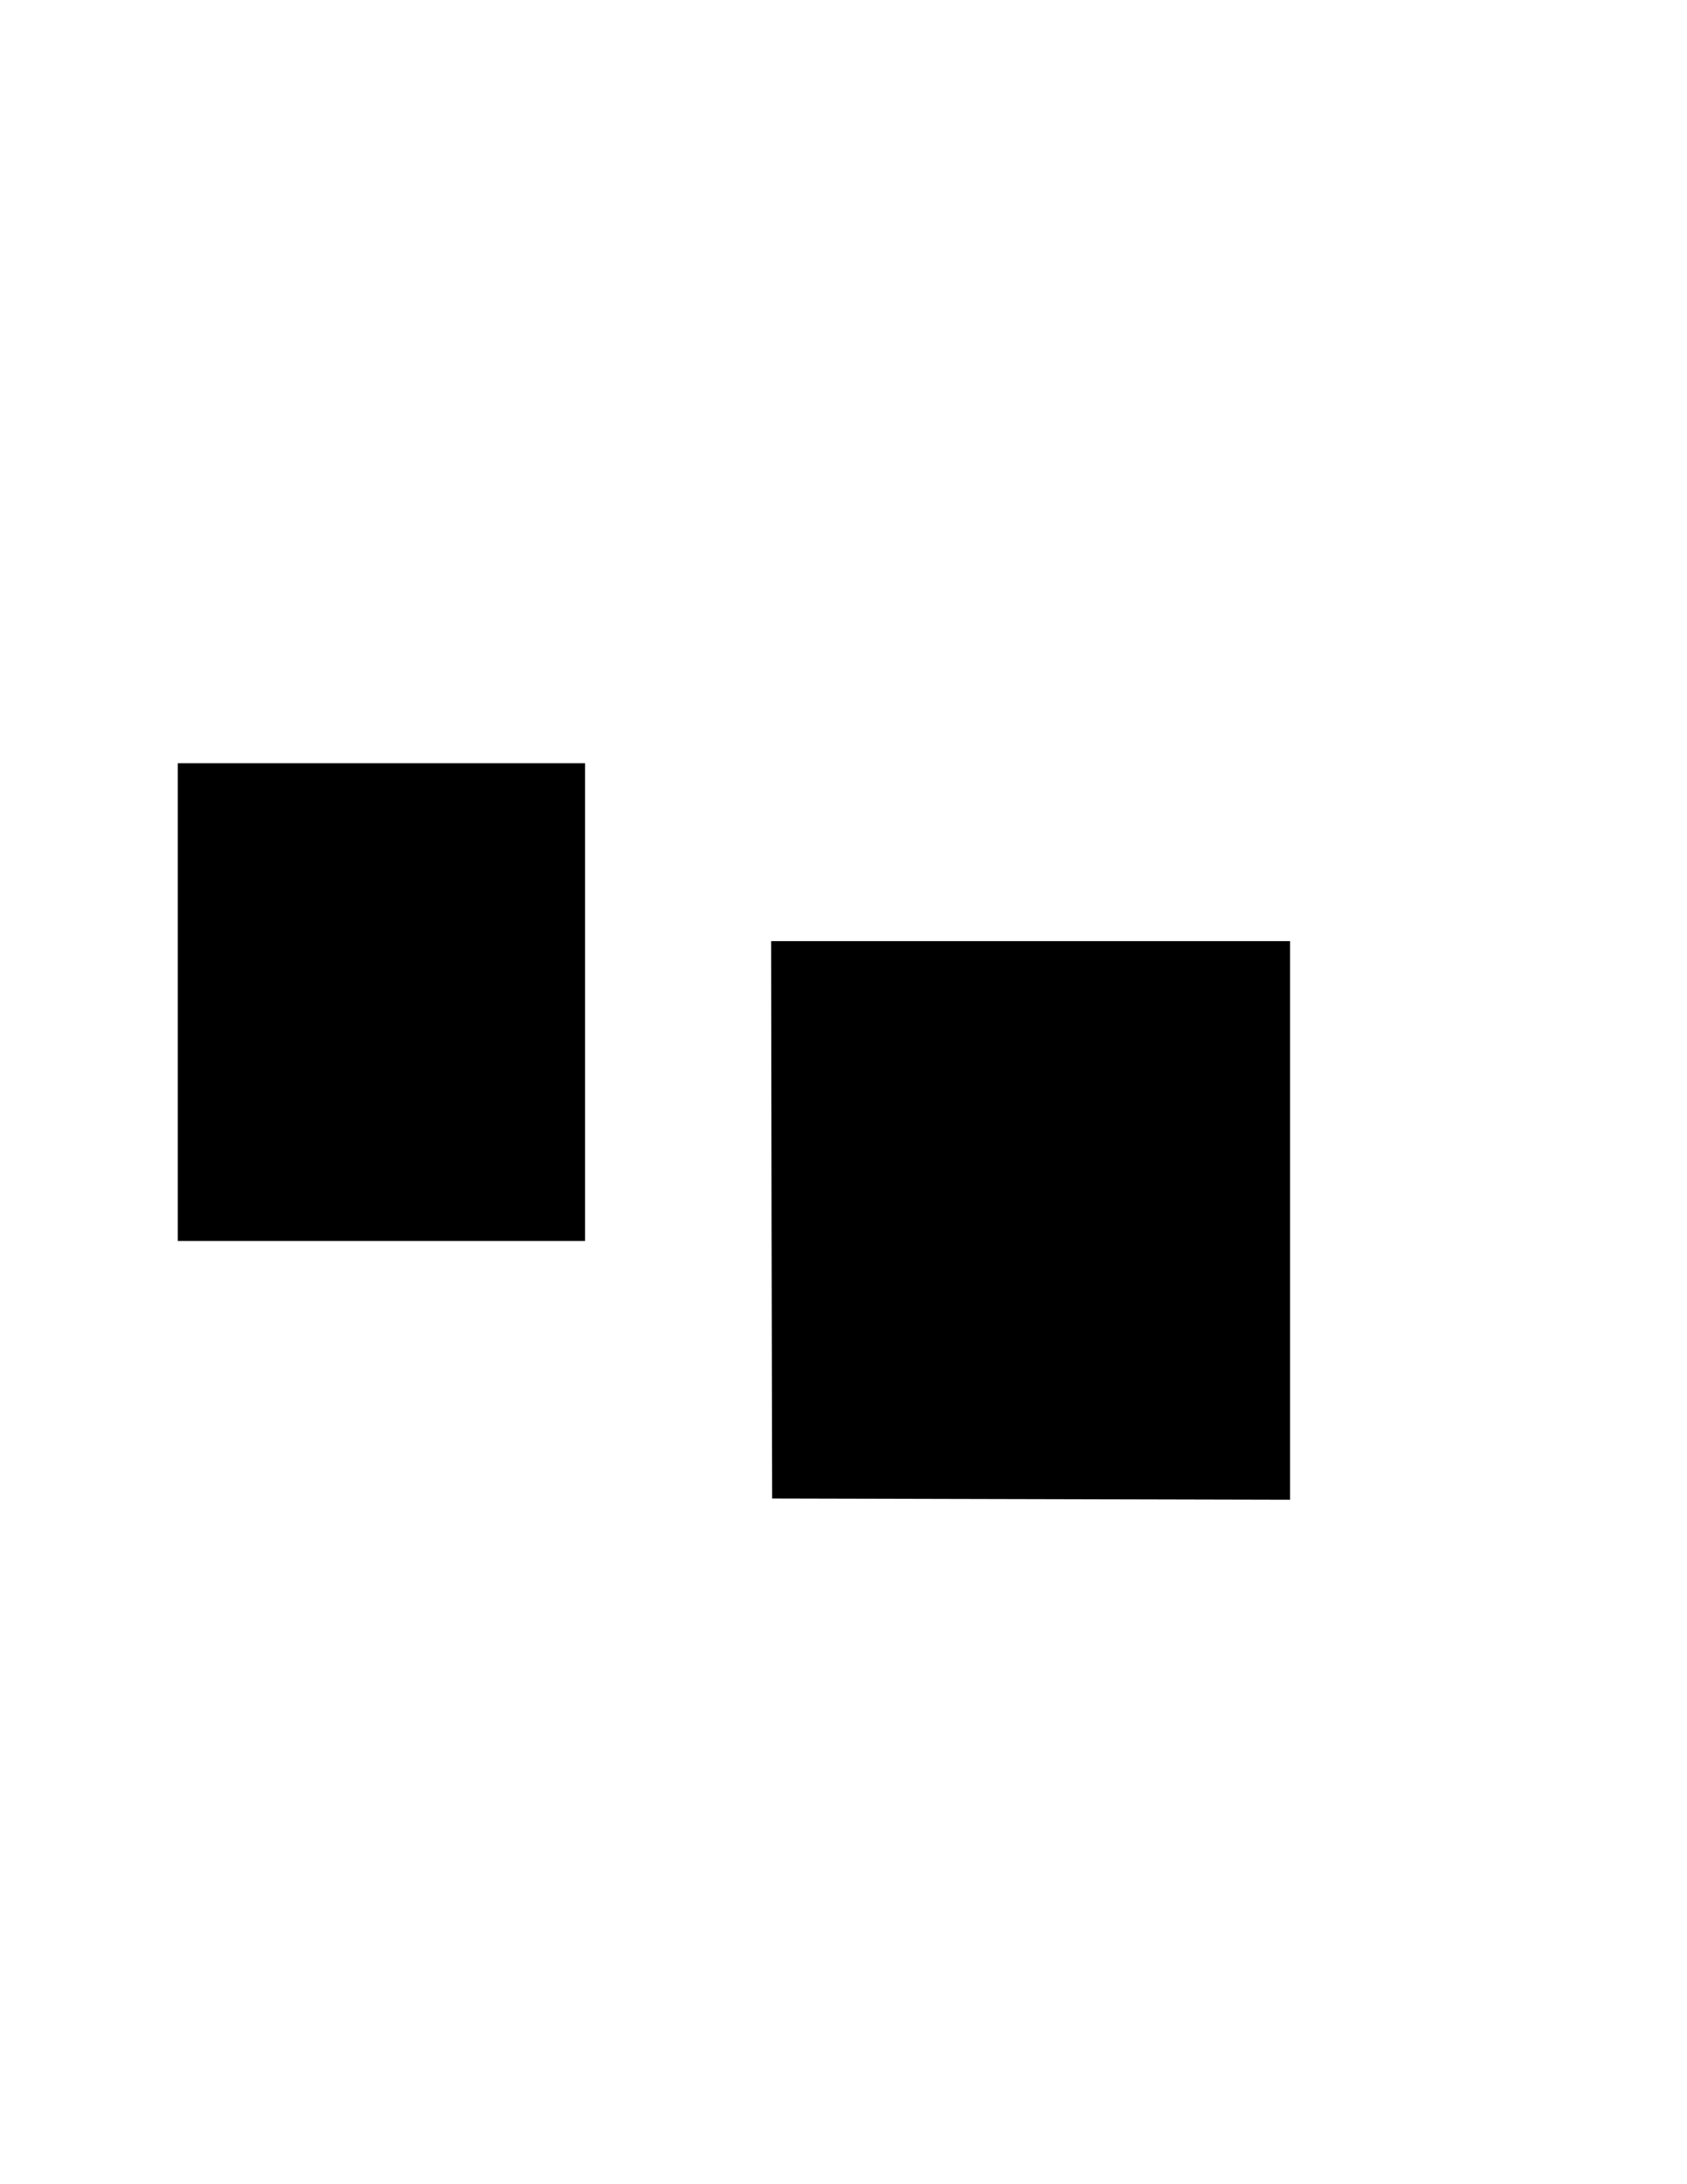 <?xml version="1.0" encoding="UTF-8" standalone="yes"?>
<svg version="1.0" xmlns="http://www.w3.org/2000/svg" width="215.9mm" height="279.4mm" viewBox="0 0 816 1056" preserveAspectRatio="xMidYMid meet">
  <g transform="translate(0,1056) scale(0.1,-0.1)" fill="#000000" stroke="none">
    <path d="M860 5715 l0 -1155 985 0 985 0 0 1155 0 1155 -985 0 -985 0 0 -1155z"/>
    <path d="M3732 4663 l3 -1348 1253 -3 1252 -3 0 1351 0 1350 -1255 0 -1255 0
2 -1347z"/>
  </g>
</svg>